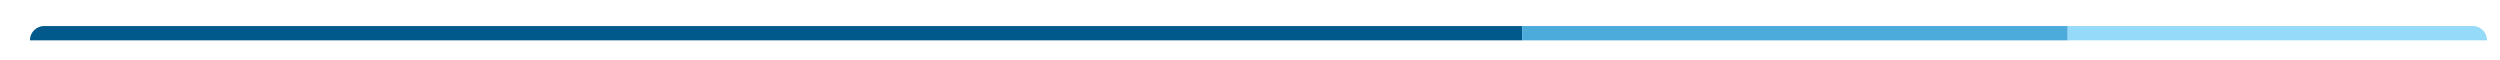 <svg xmlns="http://www.w3.org/2000/svg" id="Layer_1" data-name="Layer 1" width="1920" height="46" viewBox="0 0 1920 46"><defs><style>.cls-1{fill:#00588b;}.cls-2{fill:#4dabdc;}.cls-3{fill:#95daf8;}</style></defs><path class="cls-1" d="M34,20H1169a0,0,0,0,1,0,0V31a0,0,0,0,1,0,0H23a0,0,0,0,1,0,0v0A11,11,0,0,1,34,20Z"></path><rect class="cls-2" x="1169" y="20" width="419" height="11"></rect><path class="cls-3" d="M1588,20h311a11,11,0,0,1,11,11v0a0,0,0,0,1,0,0H1588a0,0,0,0,1,0,0V20A0,0,0,0,1,1588,20Z"></path></svg>